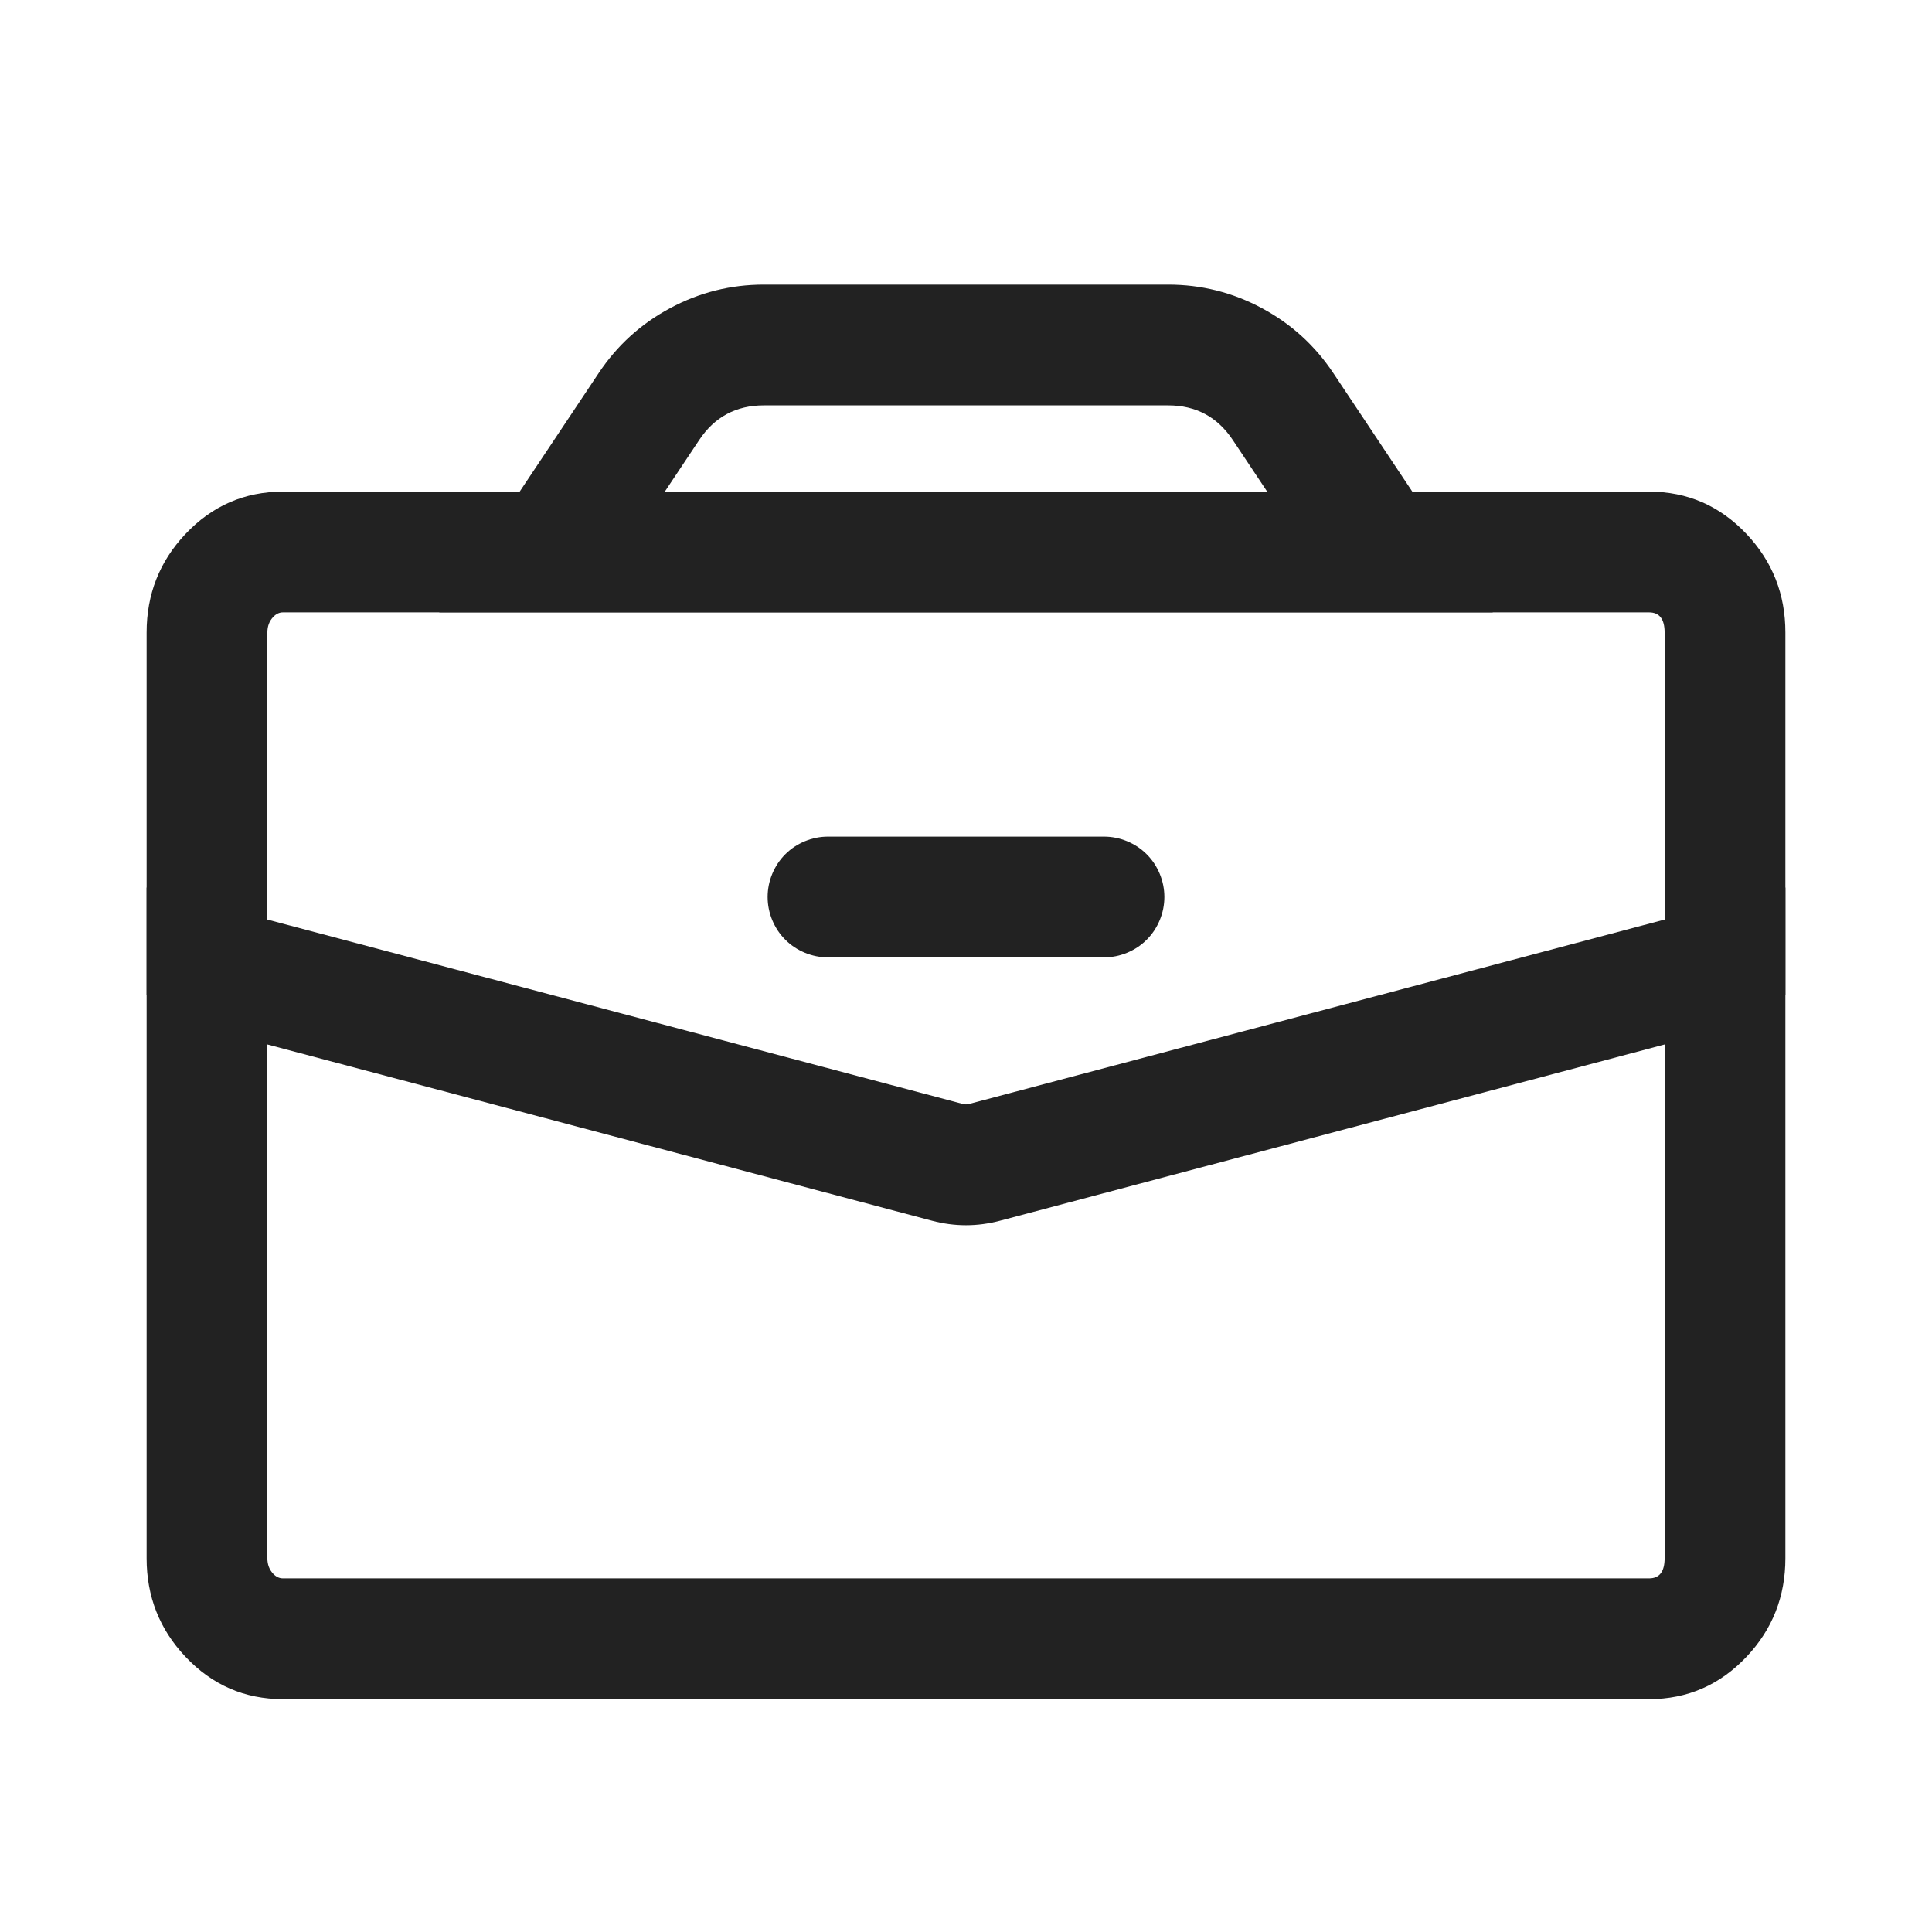 <svg xmlns="http://www.w3.org/2000/svg" xmlns:xlink="http://www.w3.org/1999/xlink" fill="none" version="1.1" width="28" height="28" viewBox="0 0 28 28"><defs><clipPath id="master_svg0_165_18349"><rect x="0" y="0" width="28" height="28" rx="0"/></clipPath></defs><g clip-path="url(#master_svg0_165_18349)"><g><g><path d="M18.286,4.465Q17.651,4.125,16.93,4.125L11.07,4.125Q10.349,4.125,9.714,4.465Q9.078,4.805,8.678,5.405L6.365,8.875L21.635,8.875L19.322,5.405Q18.922,4.805,18.286,4.465ZM11.07,5.875L16.93,5.875Q17.532,5.875,17.866,6.376L18.365,7.125L9.635,7.125L10.134,6.376Q10.468,5.875,11.07,5.875Z" fill-rule="evenodd" fill="#222222" fill-opacity="1" style="mix-blend-mode:passthrough"/></g><g><path d="M2.125,12.863L2.125,22.584Q2.125,23.414,2.686,24.009Q3.267,24.625,4.1,24.625L23.9,24.625Q24.733,24.625,25.314,24.009Q25.875,23.414,25.875,22.583L25.875,12.863L14.042,16Q14,16.011,13.957,16L2.125,12.863ZM3.959,22.808Q3.875,22.719,3.875,22.584L3.875,15.137L13.509,17.692Q14,17.822,14.491,17.692L24.125,15.137L24.125,22.584Q24.125,22.875,23.9,22.875L4.1,22.875Q4.022,22.875,3.959,22.808Z" fill-rule="evenodd" fill="#222222" fill-opacity="1" style="mix-blend-mode:passthrough"/></g><g><path d="M2.125,9.167L2.125,14.417L3.875,14.417L3.875,9.167Q3.875,9.031,3.959,8.942Q4.022,8.875,4.1,8.875L23.9,8.875Q24.125,8.875,24.125,9.167L24.125,14.417L25.875,14.417L25.875,9.167Q25.875,8.336,25.314,7.741Q24.733,7.125,23.9,7.125L4.1,7.125Q3.267,7.125,2.686,7.741Q2.125,8.336,2.125,9.167Z" fill-rule="evenodd" fill="#222222" fill-opacity="1" style="mix-blend-mode:passthrough"/></g><g><path d="M12,12.125L16,12.125Q16.086,12.125,16.171,12.142Q16.255,12.159,16.335,12.192Q16.414,12.225,16.486,12.272Q16.558,12.32,16.619,12.381Q16.68,12.442,16.728,12.514Q16.775,12.586,16.808,12.665Q16.841,12.745,16.858,12.829Q16.875,12.914,16.875,13Q16.875,13.086,16.858,13.171Q16.841,13.255,16.808,13.335Q16.775,13.414,16.728,13.486Q16.68,13.558,16.619,13.619Q16.558,13.68,16.486,13.728Q16.414,13.775,16.335,13.808Q16.255,13.841,16.171,13.858Q16.086,13.875,16,13.875L12,13.875Q11.914,13.875,11.829,13.858Q11.745,13.841,11.665,13.808Q11.586,13.775,11.514,13.728Q11.442,13.68,11.381,13.619Q11.32,13.558,11.272,13.486Q11.225,13.414,11.192,13.335Q11.159,13.255,11.142,13.171Q11.125,13.086,11.125,13Q11.125,12.914,11.142,12.829Q11.159,12.745,11.192,12.665Q11.225,12.586,11.272,12.514Q11.32,12.442,11.381,12.381Q11.442,12.32,11.514,12.272Q11.586,12.225,11.665,12.192Q11.745,12.159,11.829,12.142Q11.914,12.125,12,12.125Z" fill-rule="evenodd" fill="#222222" fill-opacity="1" style="mix-blend-mode:passthrough"/></g></g></g></svg>
